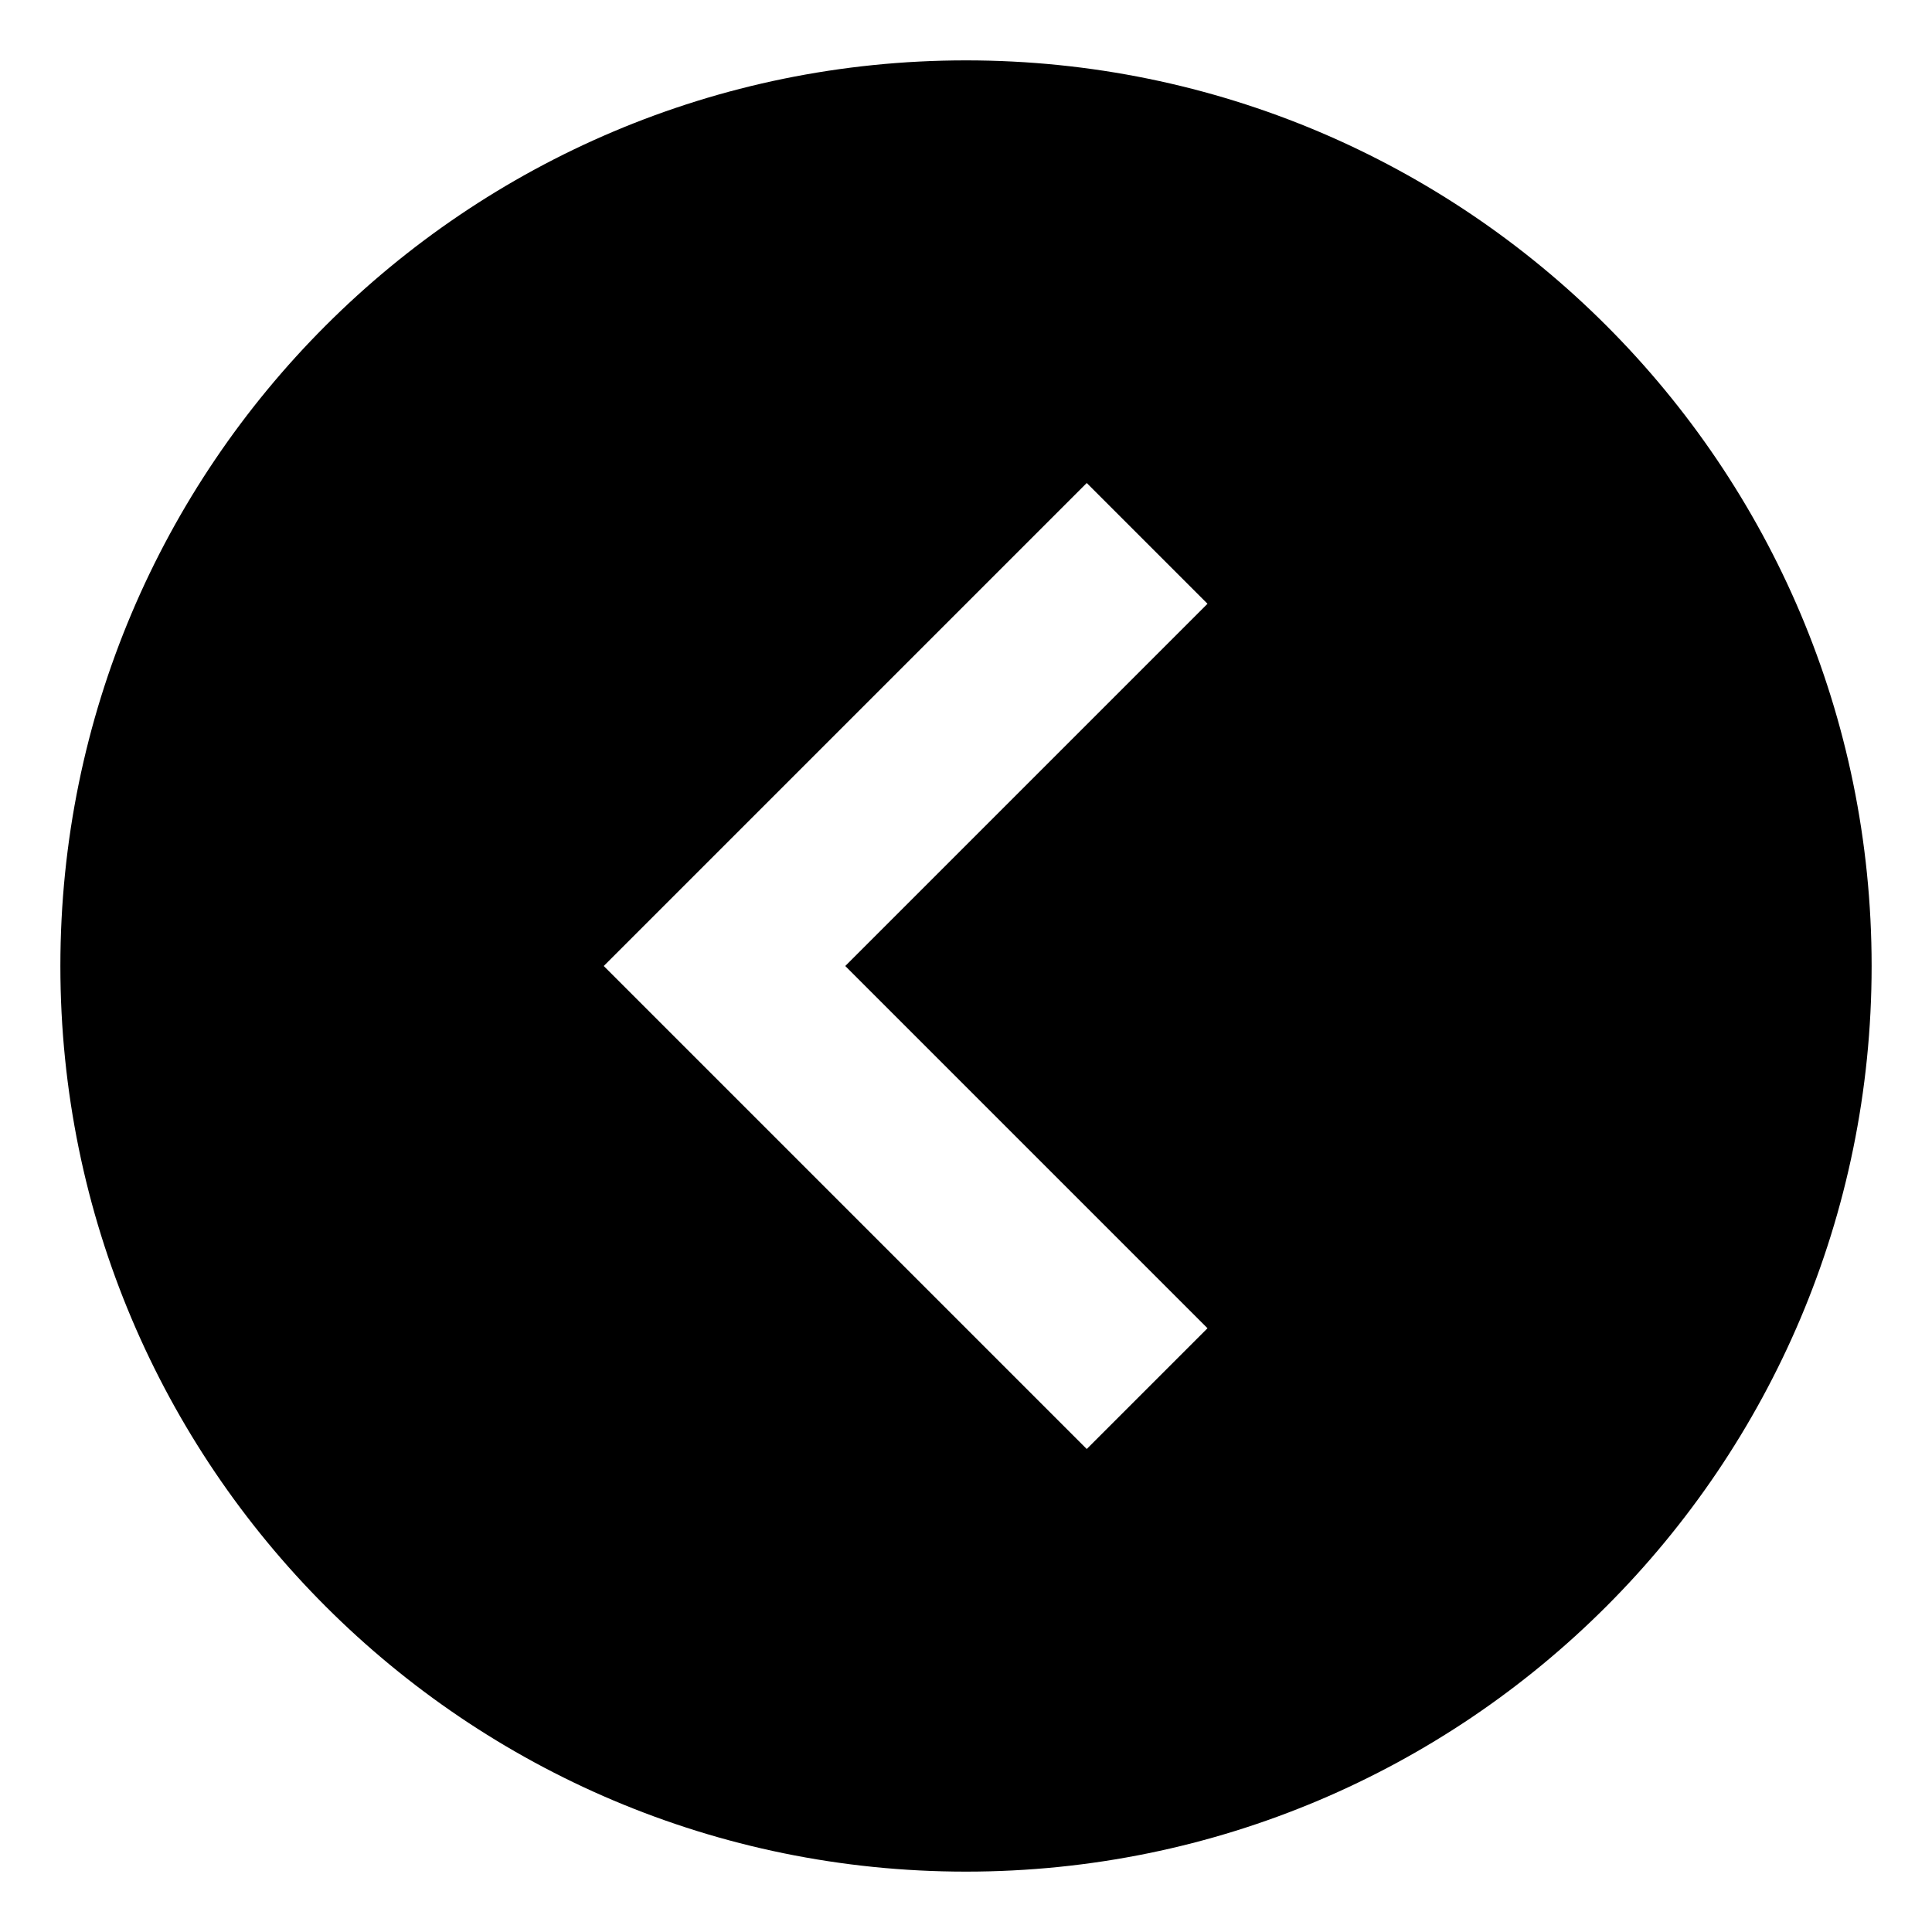 <svg xmlns="http://www.w3.org/2000/svg" width="64" height="64"><path fill="#000" fill-rule="evenodd" d="M32 2c16.569 0 30 13.431 30 30 0 16.569-13.431 30-30 30C15.431 62 2 48.569 2 32 2 15.431 15.431 2 32 2Zm4 14L20 32l16 16 4-4-12-12 12-12-4-4Z"/></svg>